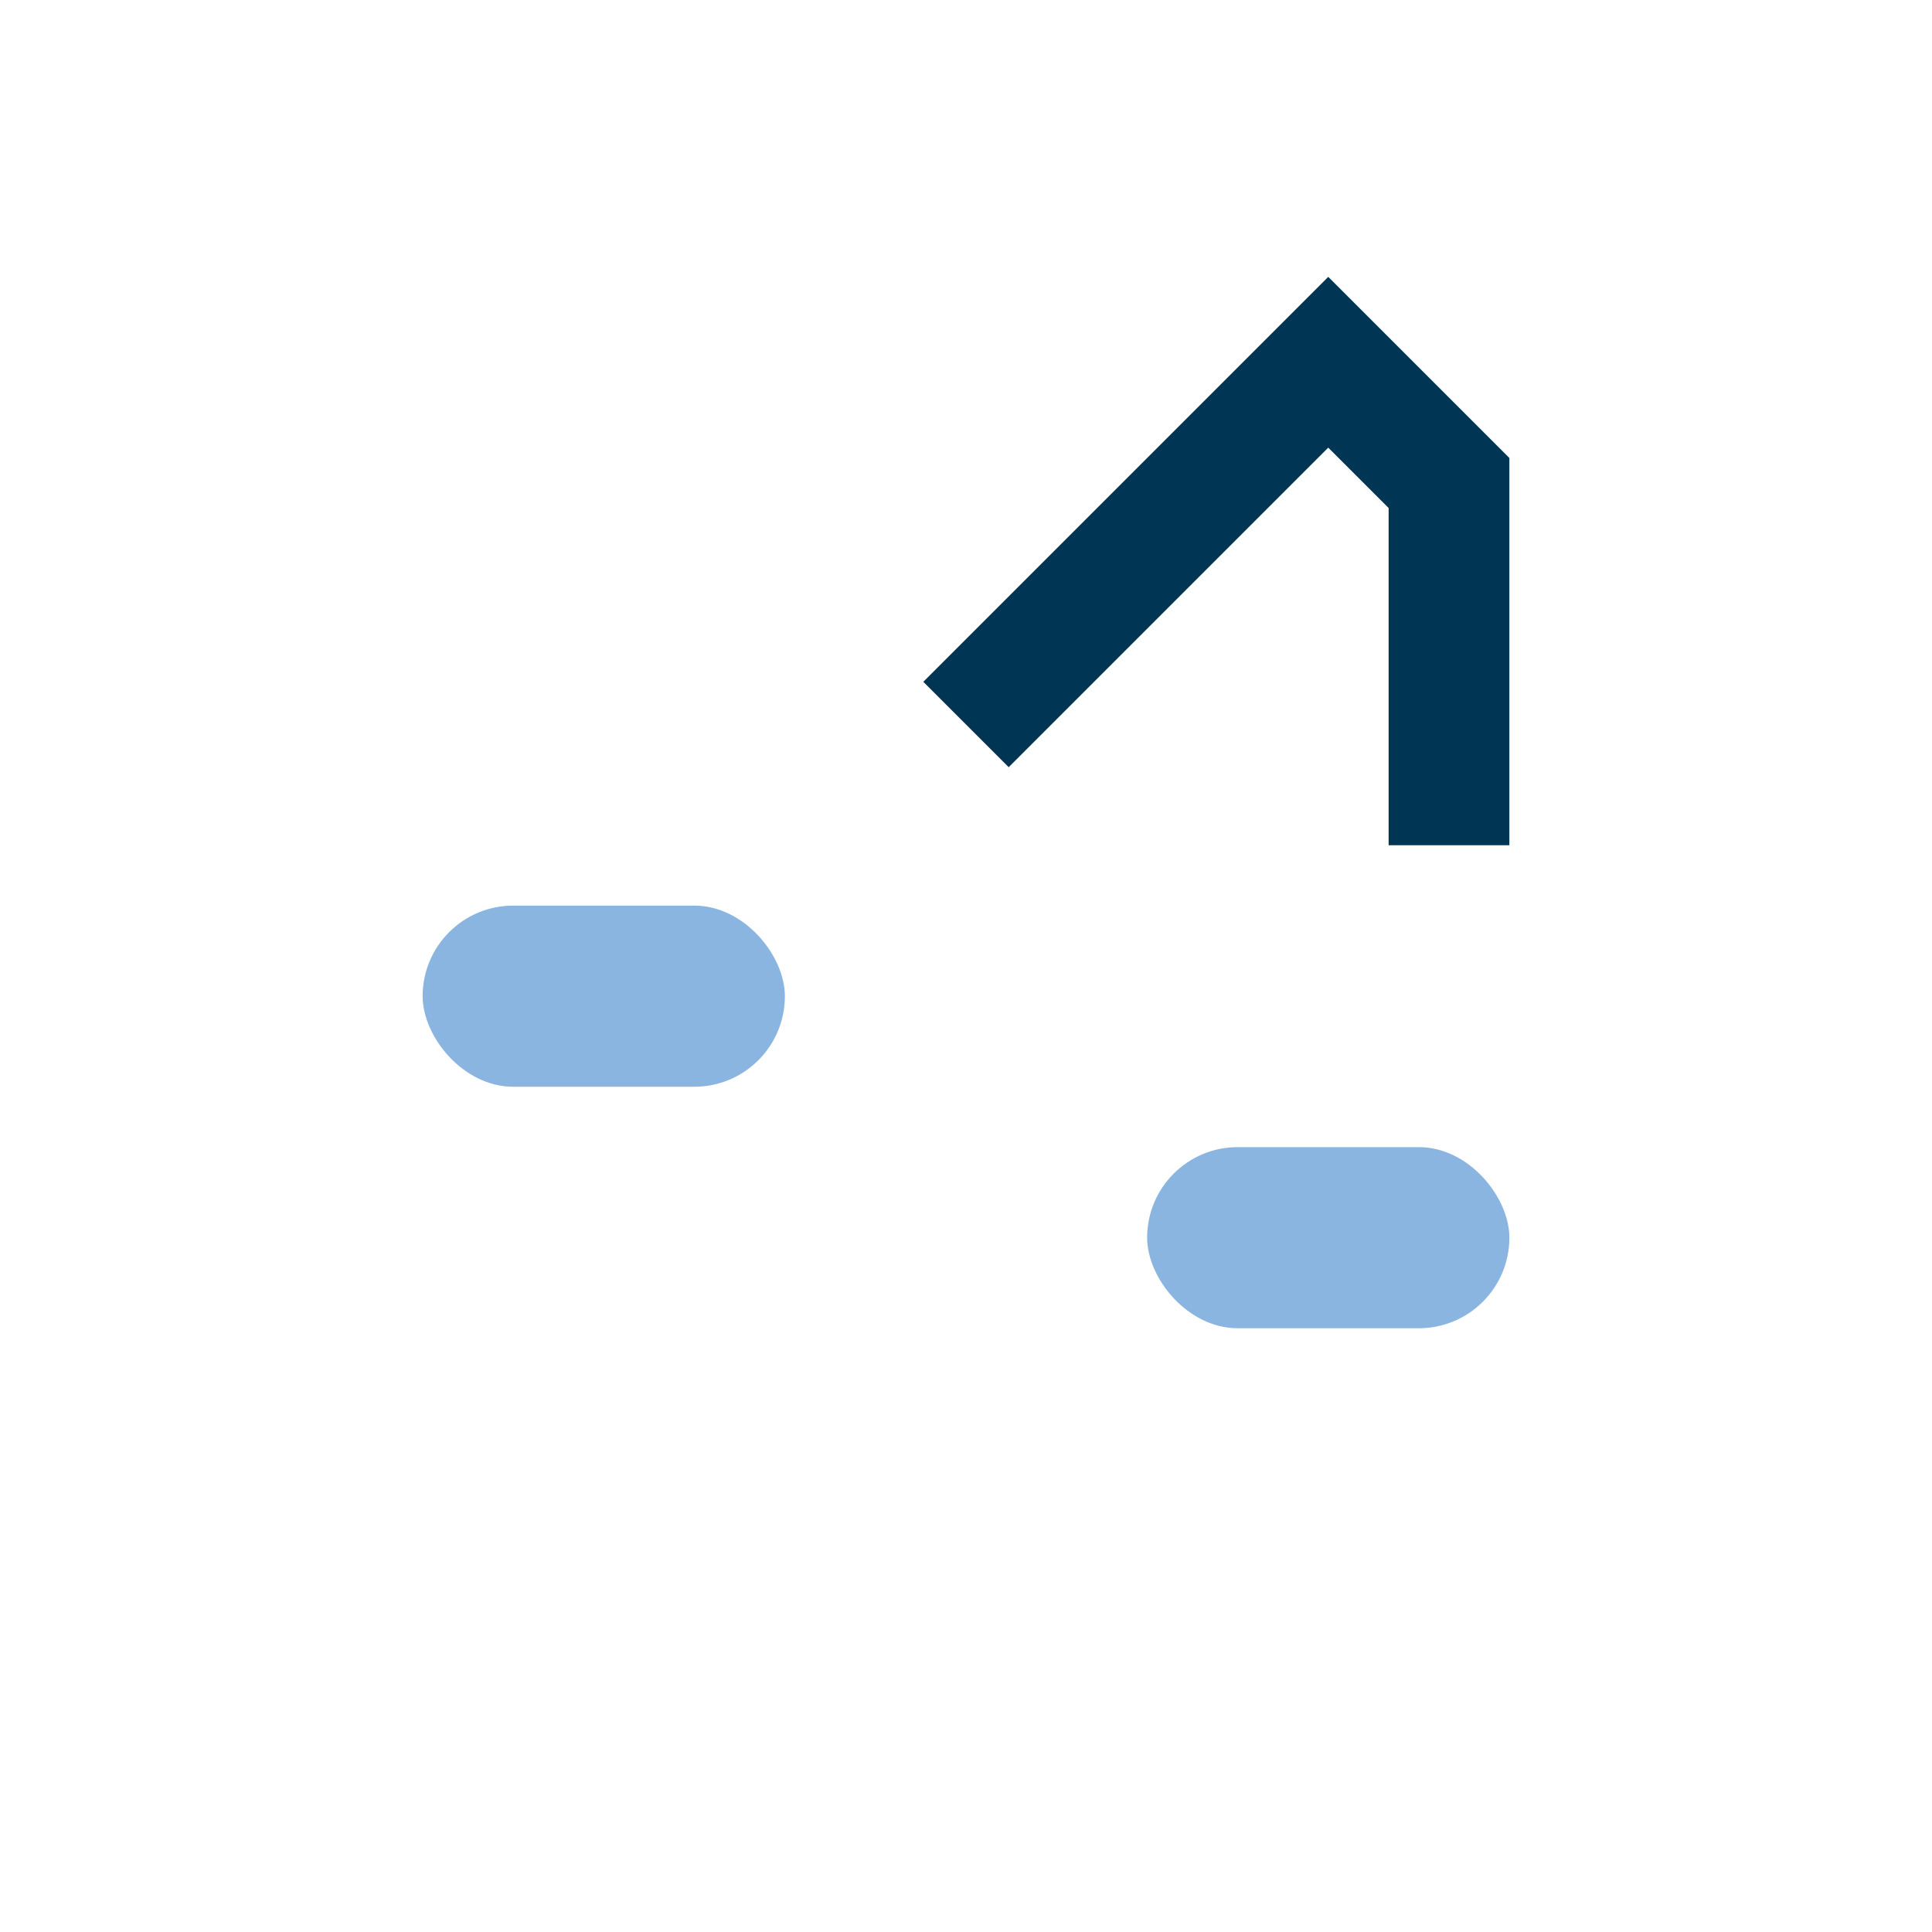 <?xml version="1.0" encoding="UTF-8"?>
<svg xmlns="http://www.w3.org/2000/svg" width="32" height="32" viewBox="0 0 32 32"><path d="M24 14v-6l-2-2-6 6" stroke="#003654" stroke-width="2" fill="none"/><rect x="7" y="15" width="6" height="3" rx="1.5" fill="#8AB5E1"/><rect x="19" y="19" width="6" height="3" rx="1.5" fill="#8AB5E1"/></svg>